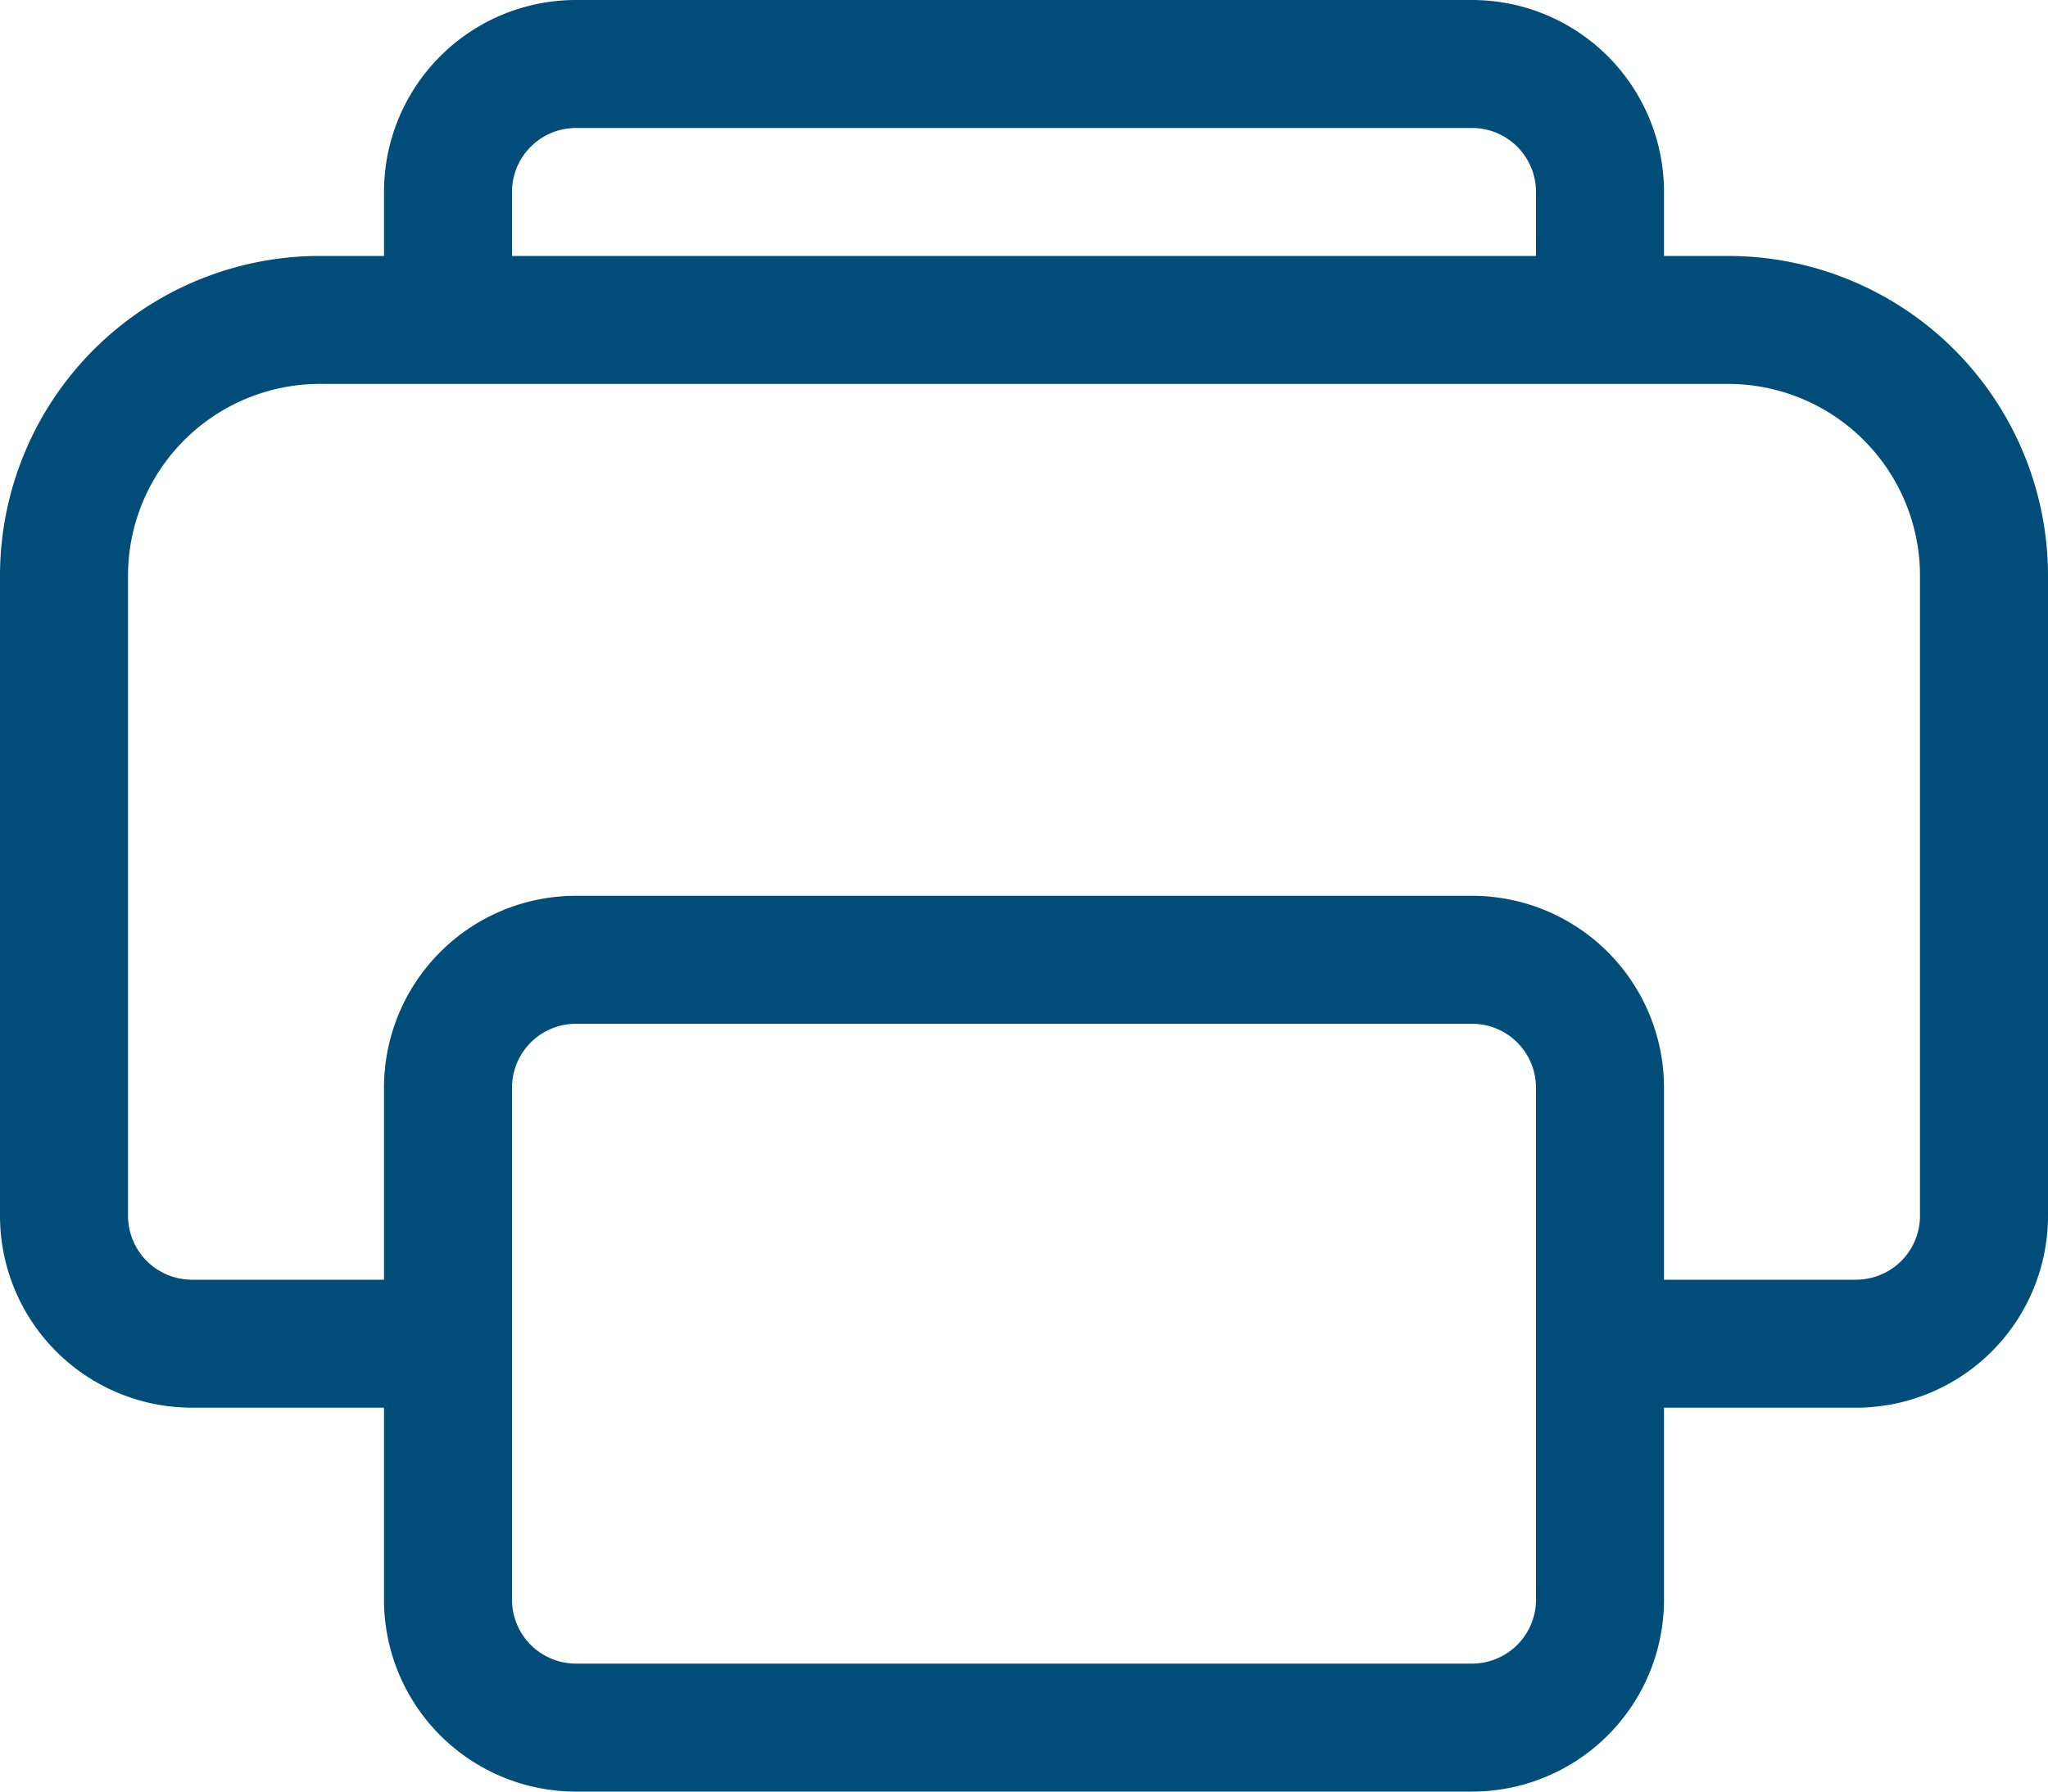 <svg xmlns="http://www.w3.org/2000/svg" width="22.4" height="19.6" viewBox="0 0 22.4 19.6">
  <path id="_8687746_ic_fluent_print_regular_icon" data-name="8687746_ic_fluent_print_regular_icon" d="M6.2,5.1A2.1,2.1,0,0,1,8.3,3h9.8a2.1,2.1,0,0,1,2.1,2.1v.7h.7a3.5,3.5,0,0,1,3.5,3.5v7a2.1,2.1,0,0,1-2.1,2.1H20.2v2.1a2.1,2.1,0,0,1-2.1,2.1H8.3a2.1,2.1,0,0,1-2.1-2.1V18.4H4.1A2.1,2.1,0,0,1,2,16.3v-7A3.5,3.5,0,0,1,5.5,5.8h.7Zm1.4.7H18.8V5.1a.7.7,0,0,0-.7-.7H8.3a.7.7,0,0,0-.7.7ZM6.2,17V14.9a2.1,2.1,0,0,1,2.1-2.1h9.8a2.1,2.1,0,0,1,2.1,2.1V17h2.1a.7.7,0,0,0,.7-.7v-7a2.1,2.1,0,0,0-2.1-2.1H5.5A2.1,2.1,0,0,0,3.4,9.3v7a.7.7,0,0,0,.7.7Zm2.1-2.8a.7.7,0,0,0-.7.7v5.6a.7.7,0,0,0,.7.7h9.8a.7.7,0,0,0,.7-.7V14.9a.7.7,0,0,0-.7-.7Z" transform="translate(-2 -3)" fill="#004d7a"/>
</svg>
